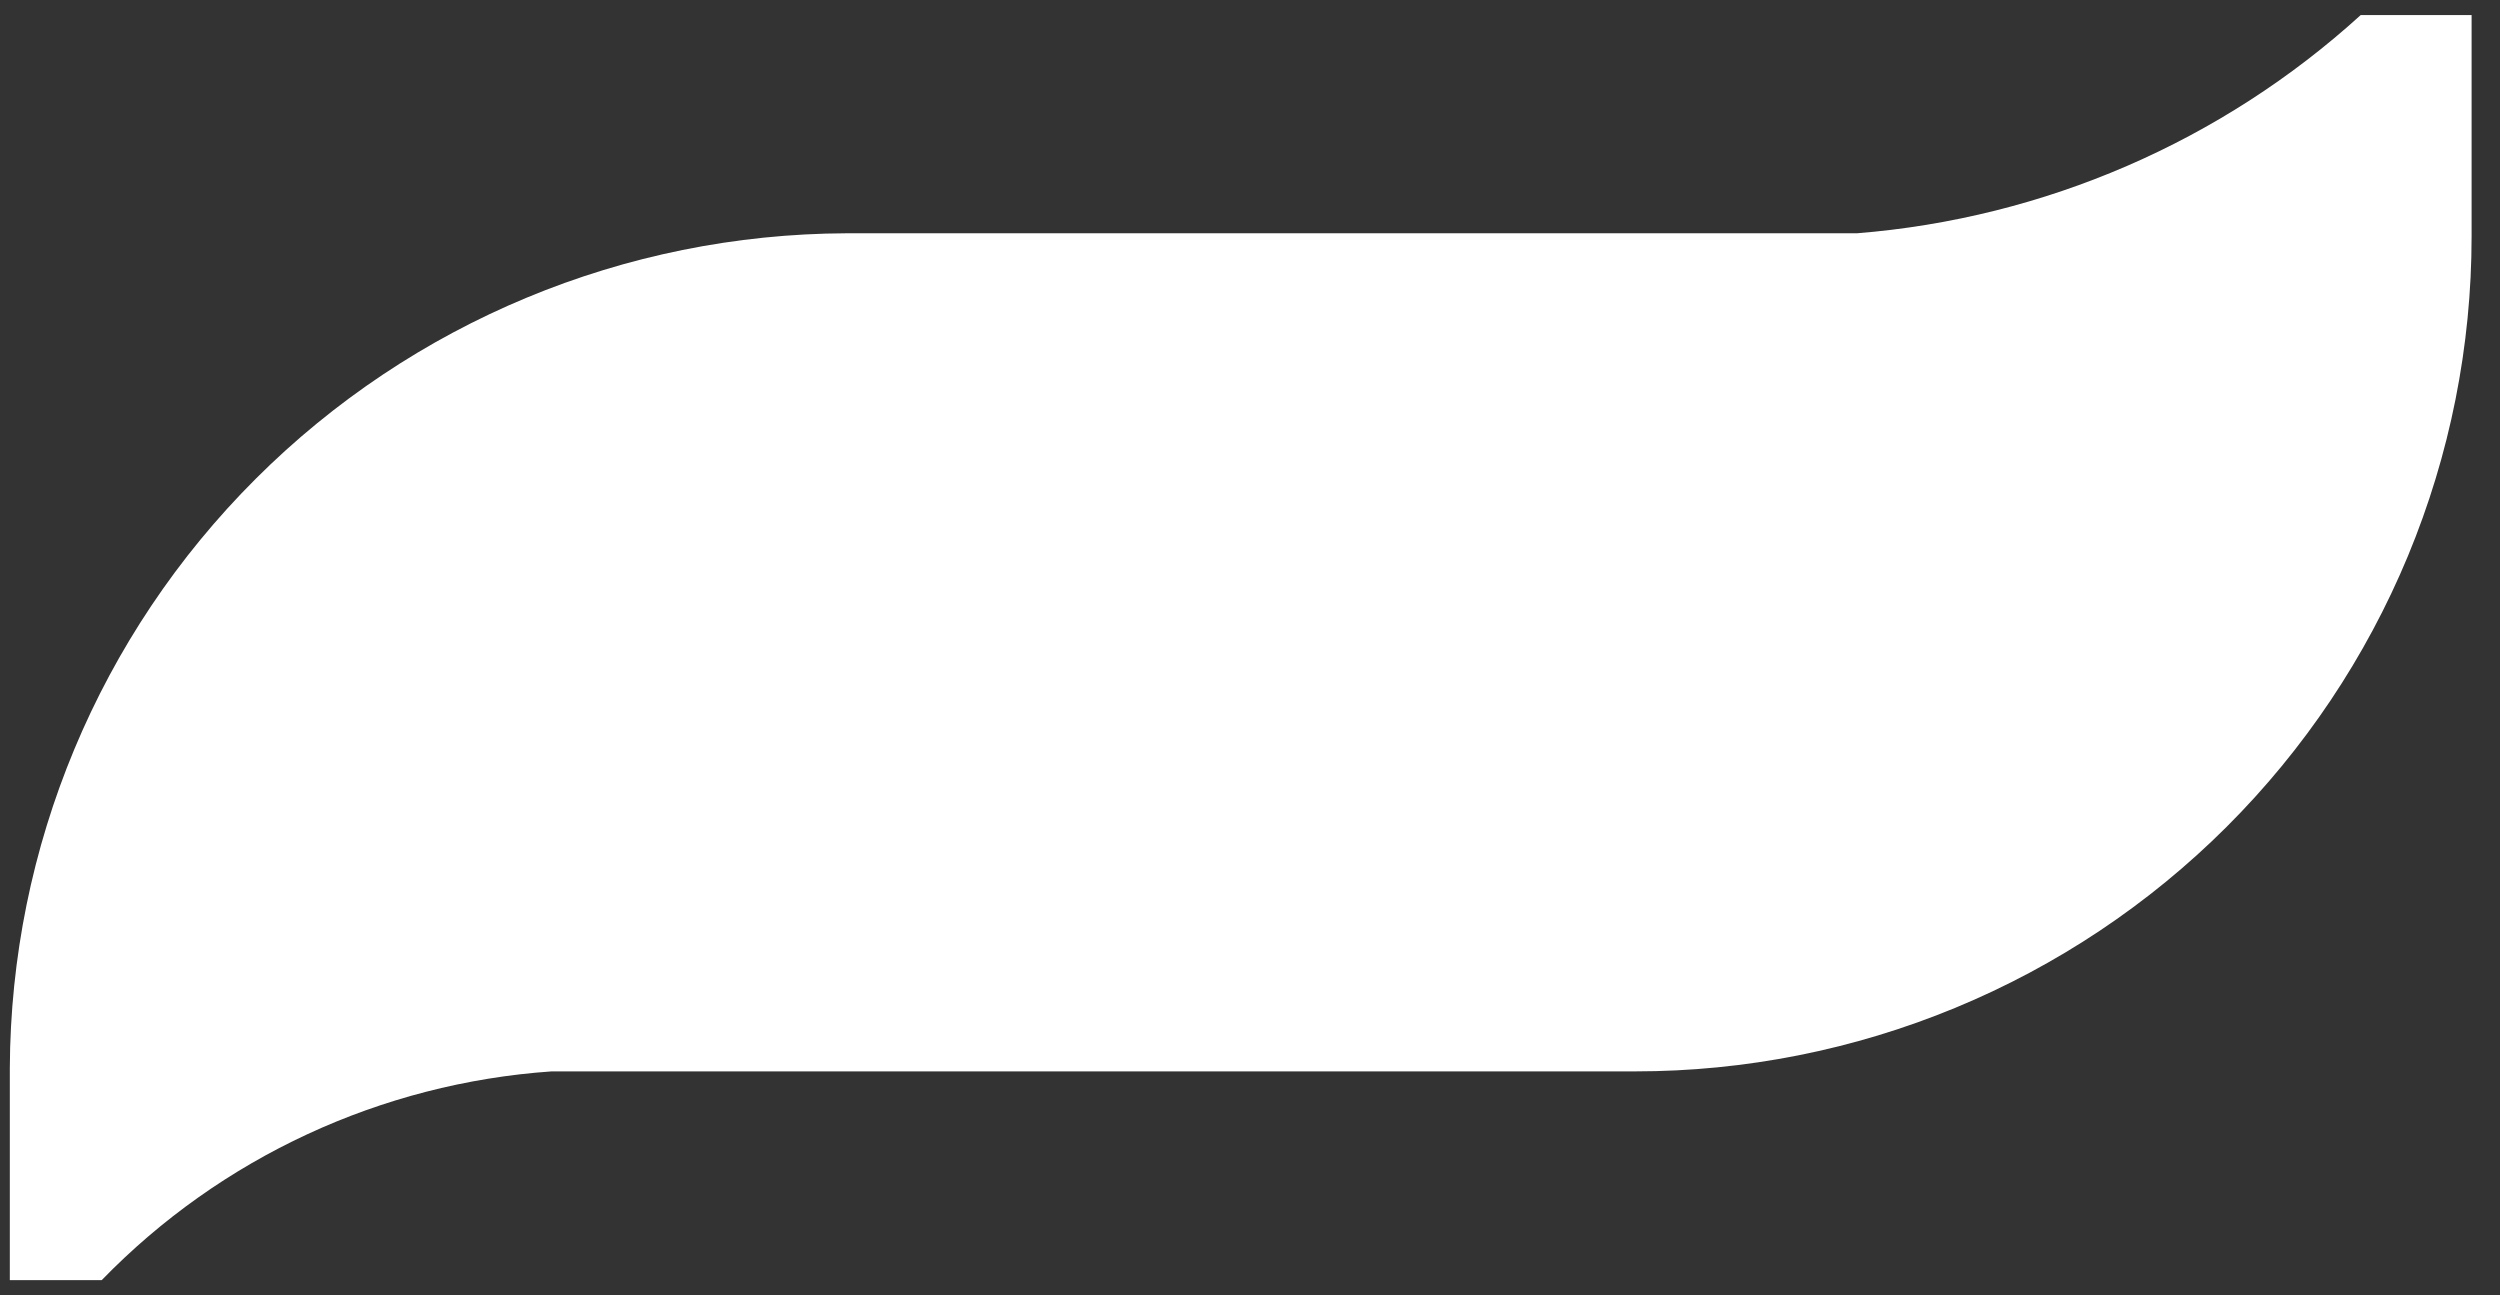 <?xml version="1.0" encoding="UTF-8"?> <svg xmlns="http://www.w3.org/2000/svg" width="83" height="43" viewBox="0 0 83 43" fill="none"><rect x="0" y="0" width="83" height="43" fill="#333333" stroke="none"/> <path d="M54.288 35.57H19.155H18.314C12.649 35.964 7.33 38.431 3.377 42.5H0.326V35.465C0.354 28.122 3.289 21.087 8.491 15.895C13.692 10.702 20.74 7.773 28.096 7.745H61.651C67.876 7.246 73.759 4.698 78.376 0.5H82.057V7.85C82.057 11.49 81.339 15.095 79.944 18.458C78.548 21.821 76.503 24.877 73.924 27.451C71.345 30.025 68.284 32.067 64.915 33.46C61.546 34.853 57.935 35.57 54.288 35.57Z" fill="white"></path> </svg> 